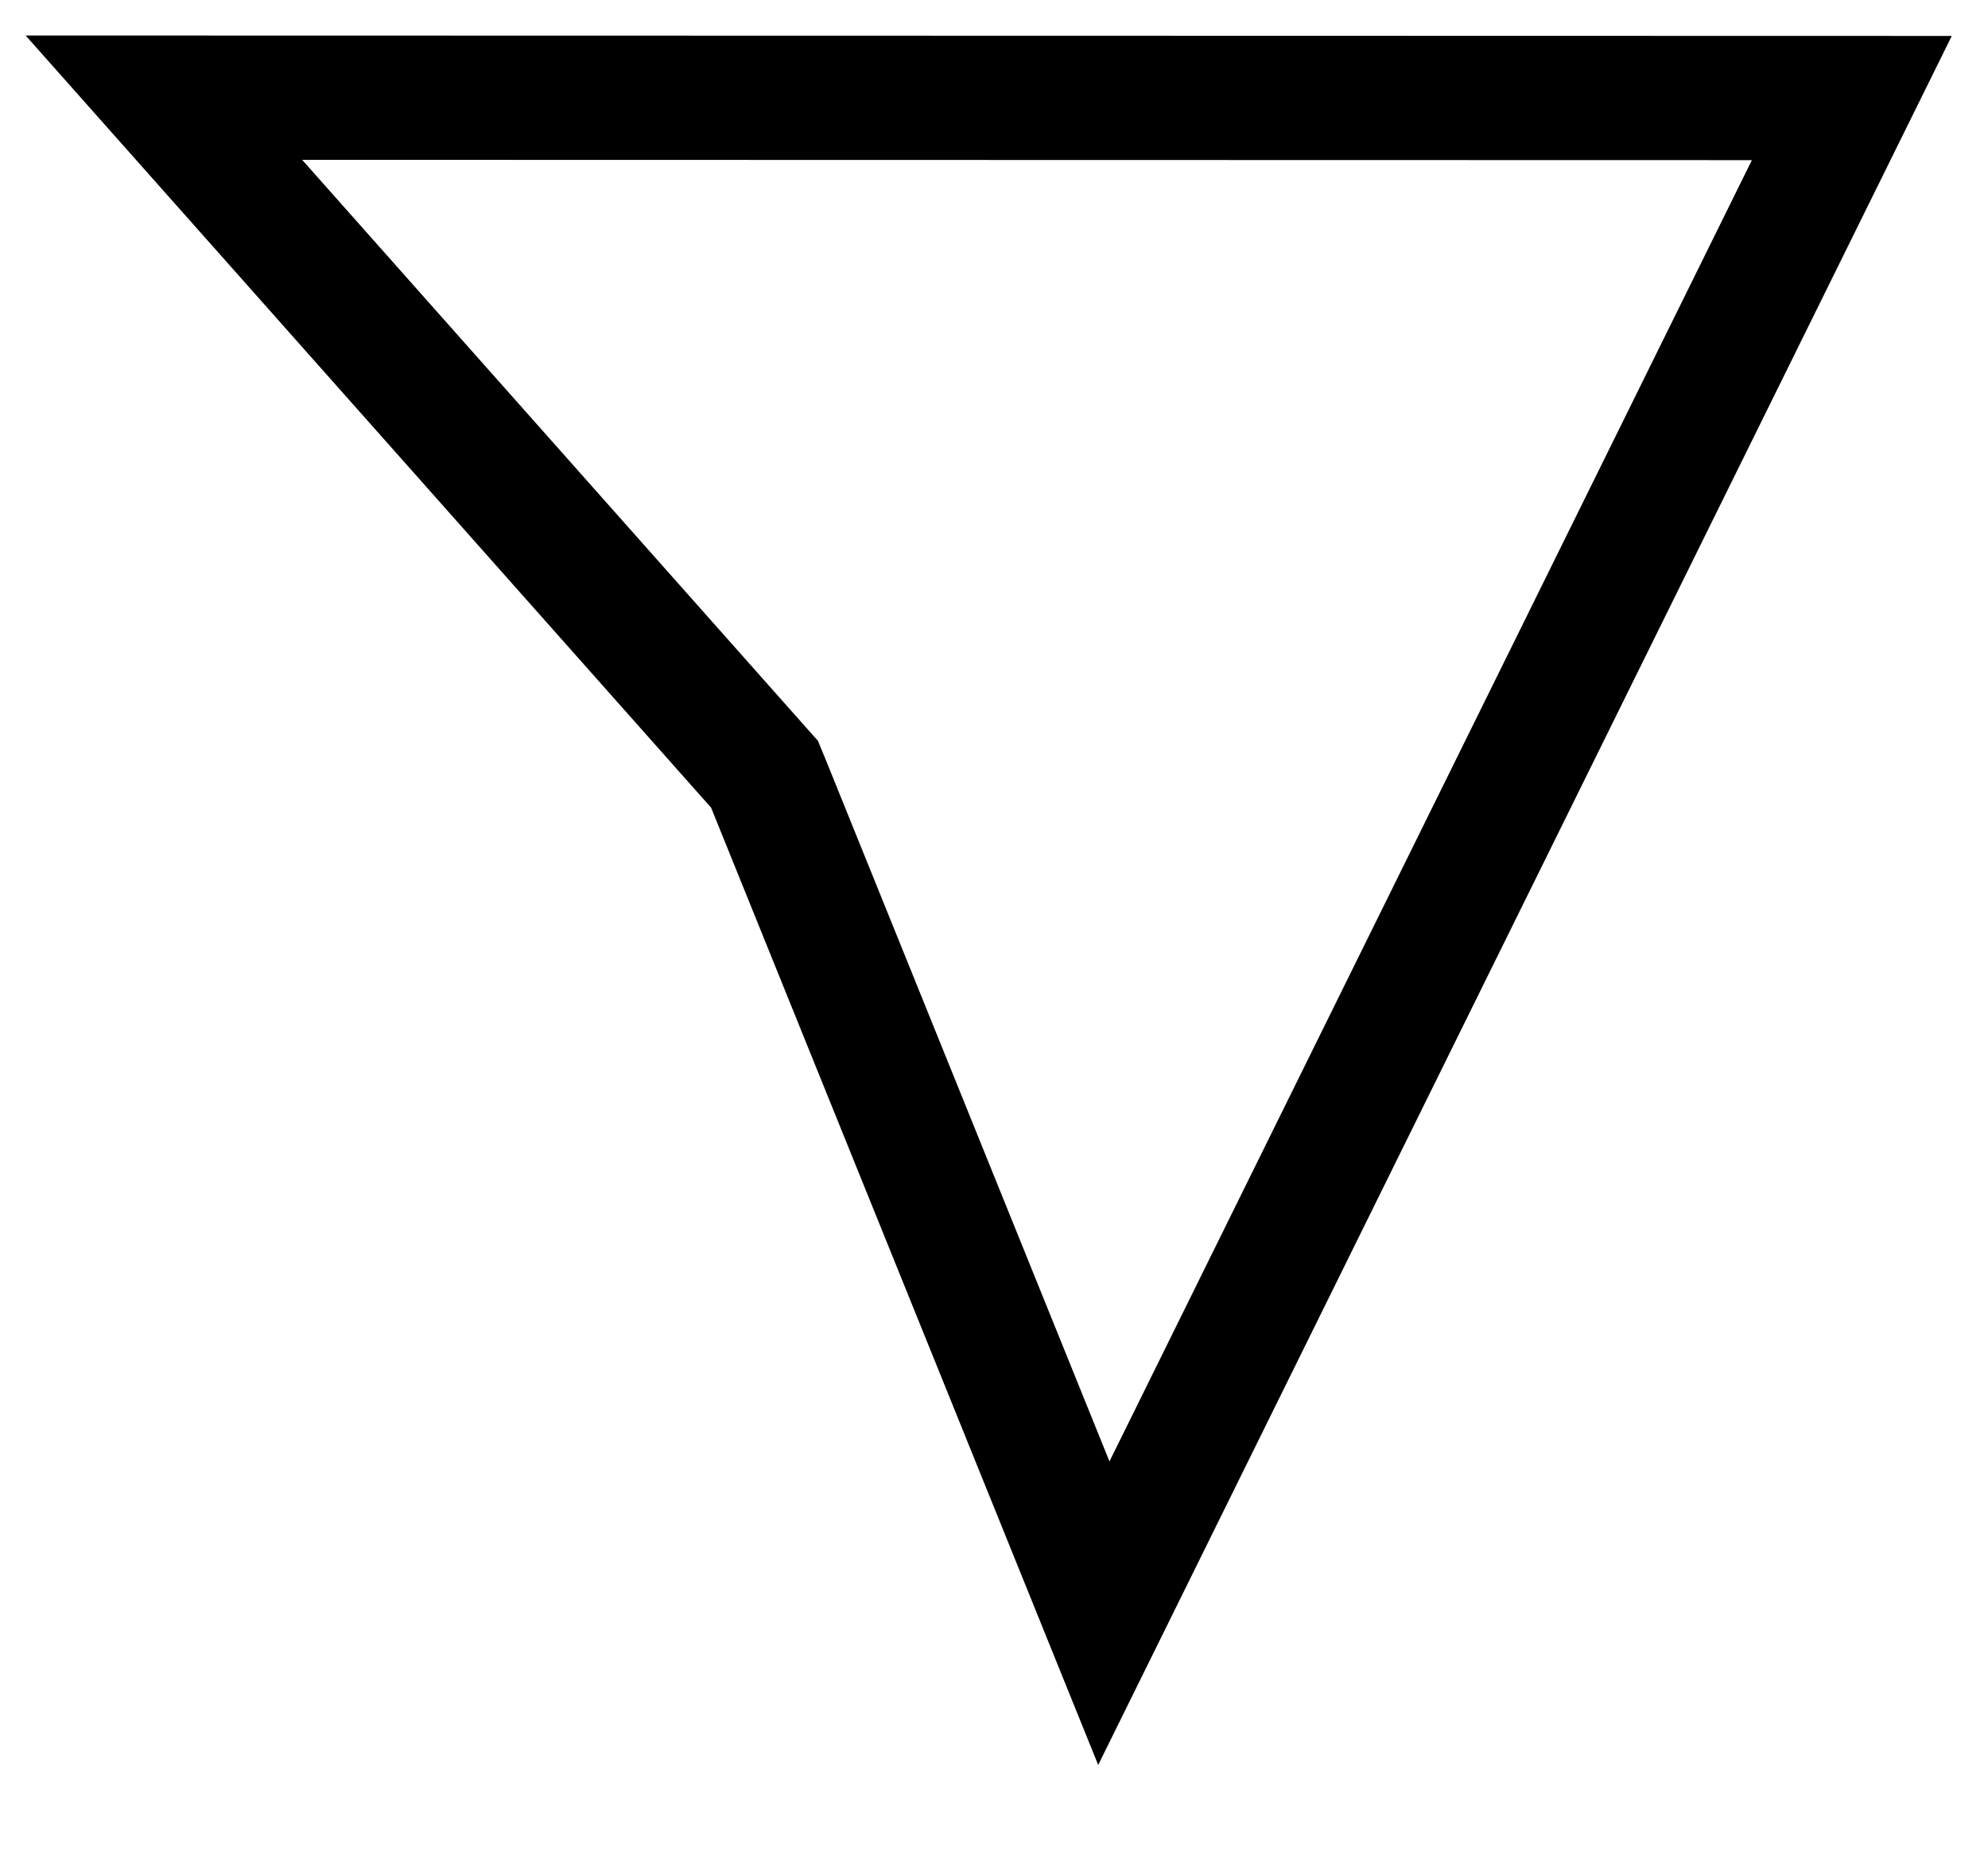 <svg width="16" height="15" viewBox="0 0 16 15" fill="none" xmlns="http://www.w3.org/2000/svg">
<path d="M6.186 6.311L8.884 12.983L14.904 0.789L1.319 0.786L6.096 6.167L6.153 6.231L6.186 6.311Z" stroke="black"/>
</svg>
